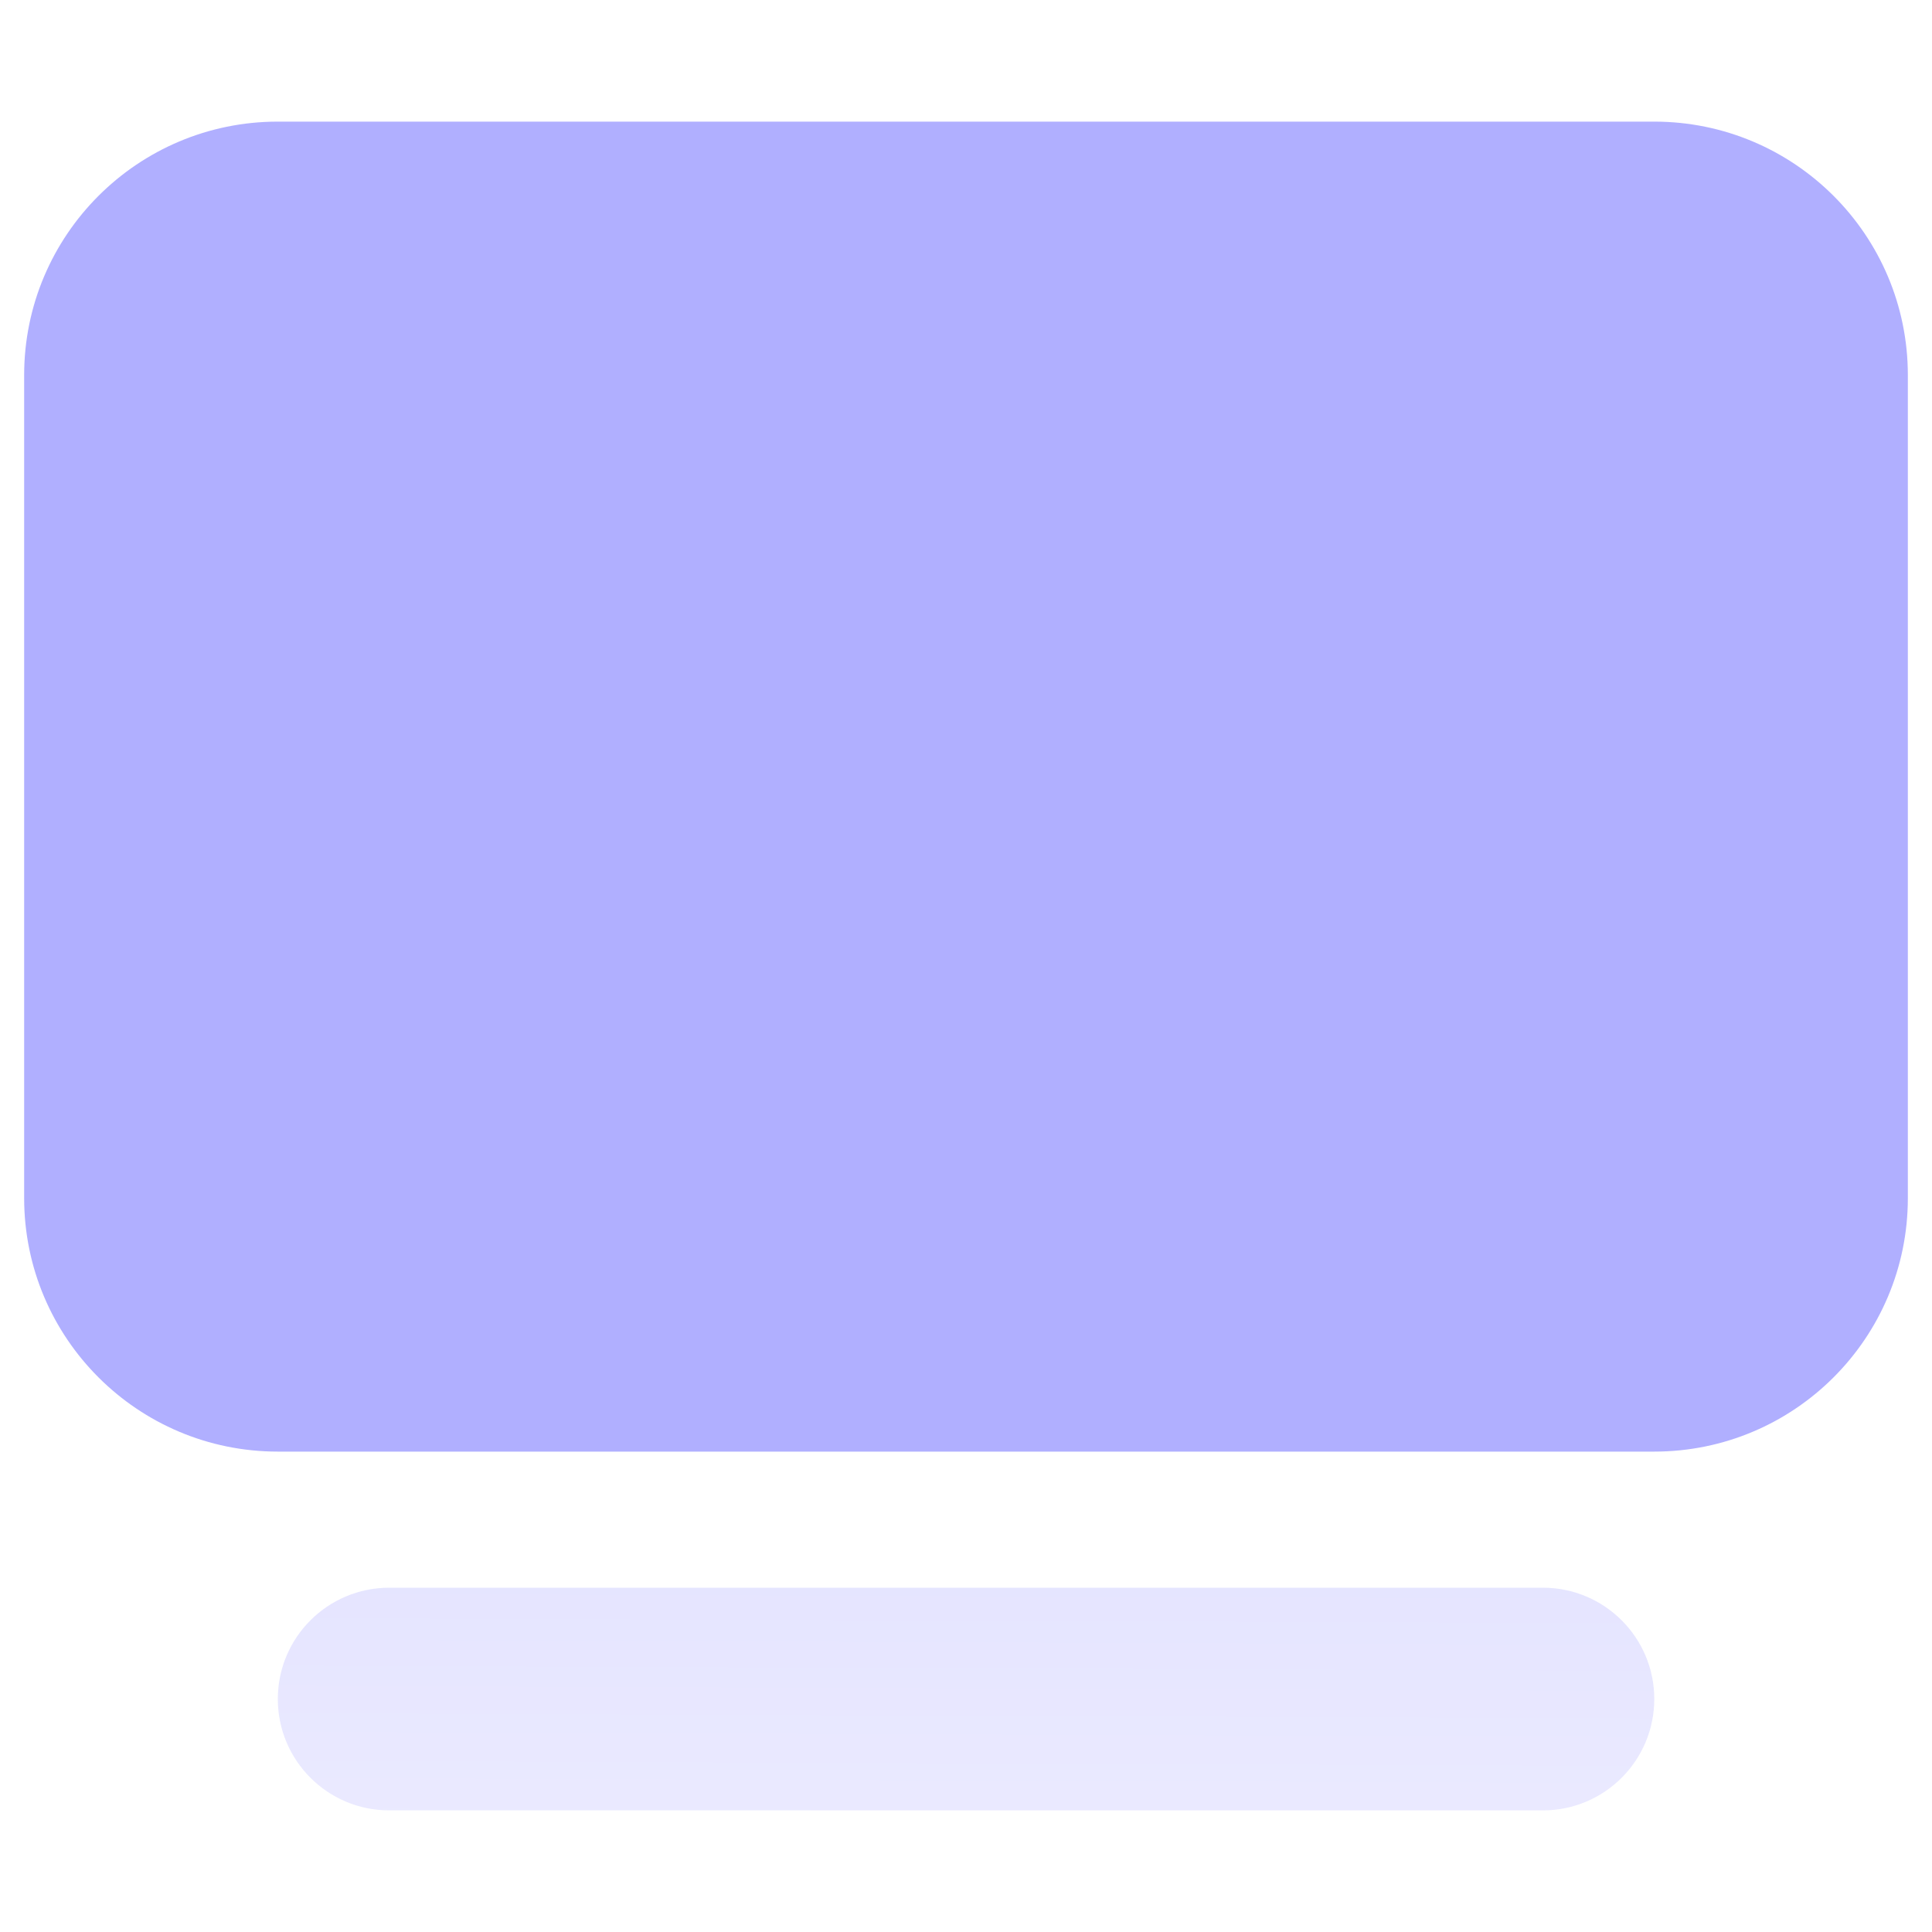 <svg width="20" height="20" viewBox="0 0 20 20" fill="none" xmlns="http://www.w3.org/2000/svg">
<path d="M2.876 1.259H17.124C18.575 1.259 19.75 2.434 19.75 3.884V12.402C19.75 13.852 18.575 15.027 17.124 15.027H2.876C1.426 15.027 0.25 13.852 0.25 12.402V3.884C0.25 2.434 1.426 1.259 2.876 1.259Z" fill="#B0AFFF"/>
<path opacity="0.6" d="M4.029 16.436H15.972C16.609 16.436 17.125 16.952 17.125 17.588C17.125 18.225 16.609 18.741 15.972 18.741H4.029C3.392 18.741 2.876 18.225 2.876 17.588C2.876 16.952 3.392 16.436 4.029 16.436Z" fill="url(#paint0_linear_13103_28001)" fill-opacity="0.6"/>
<defs>
<linearGradient id="paint0_linear_13103_28001" x1="12.379" y1="20.472" x2="12.412" y2="11.853" gradientUnits="userSpaceOnUse">
<stop offset="0.093" stop-color="#CBC9FF"/>
<stop offset="0.73" stop-color="#ABAAFF"/>
</linearGradient>
</defs>
</svg>
